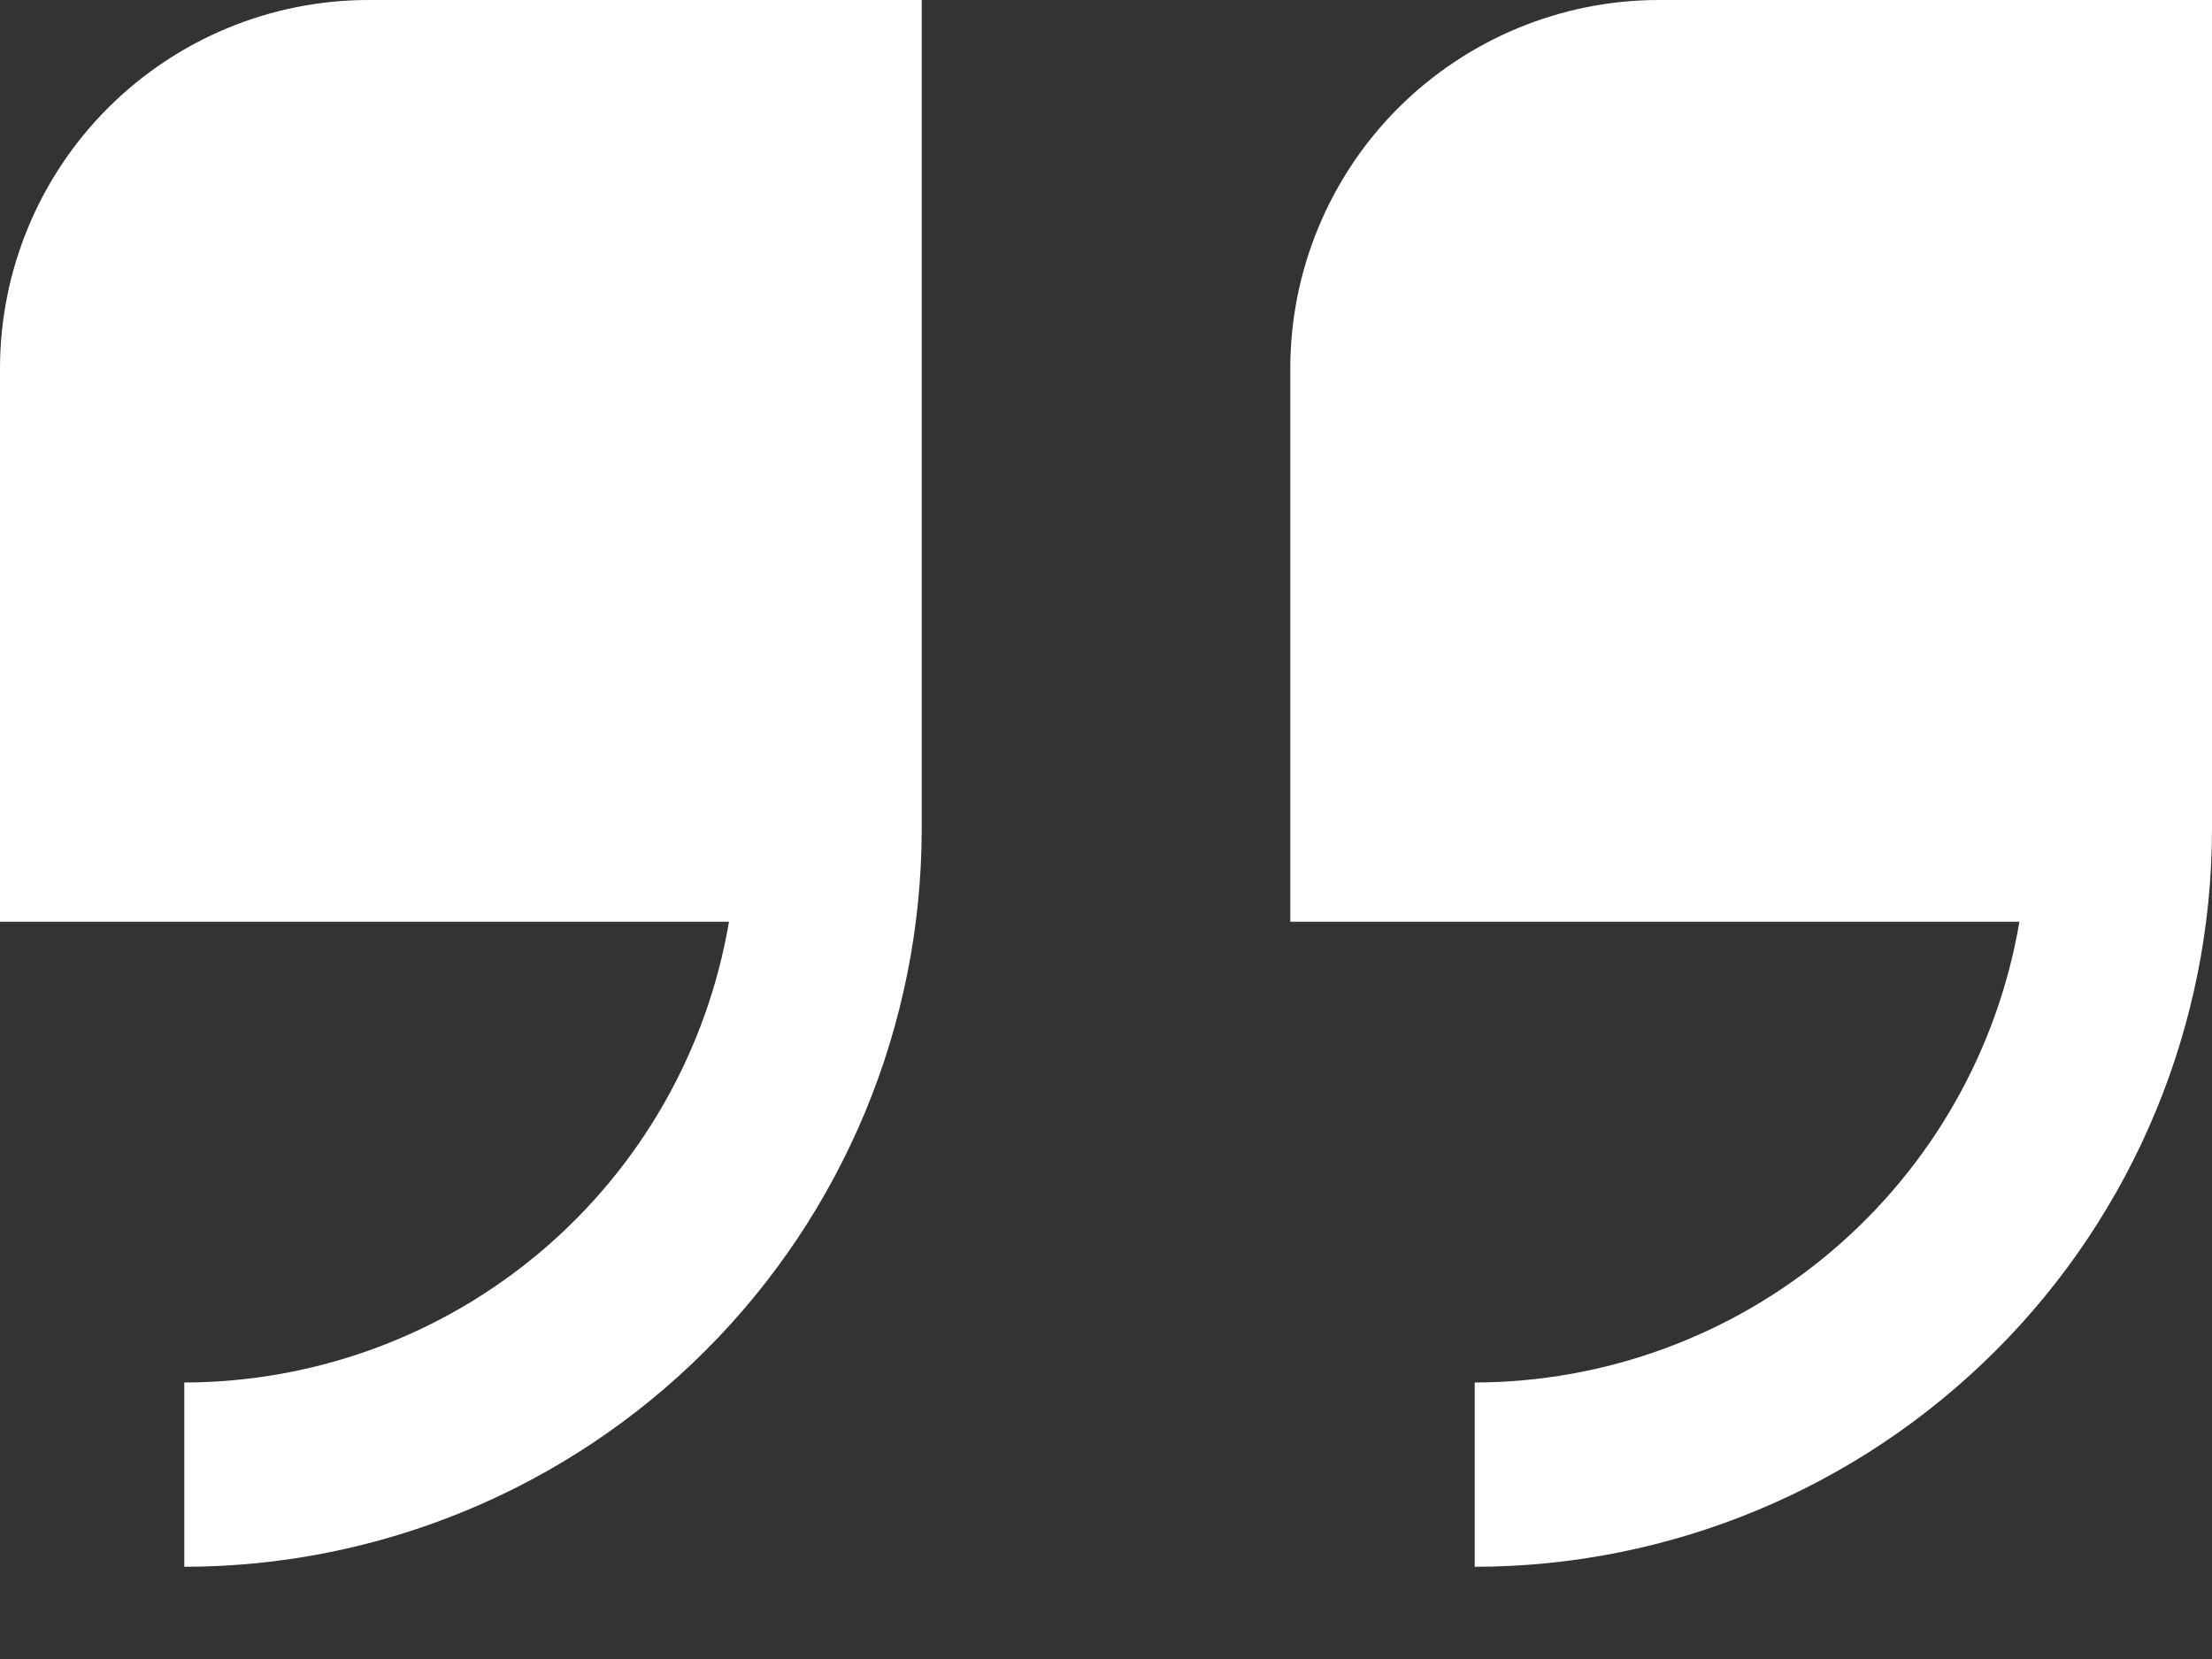 <svg width="16" height="12" viewBox="0 0 16 12" fill="none" xmlns="http://www.w3.org/2000/svg">
<rect x="0" y="0" width="16" height="12" fill="#333333" stroke="none"/>
<path d="M0 2.667V6.667H5.273C5.115 7.598 4.633 8.443 3.912 9.053C3.191 9.663 2.278 9.998 1.333 10V11.333C2.747 11.332 4.103 10.769 5.103 9.769C6.103 8.77 6.665 7.414 6.667 6V0H2.667C1.959 0 1.281 0.281 0.781 0.781C0.281 1.281 0 1.959 0 2.667H0Z" fill="white"/>
<path d="M12 0C11.293 0 10.615 0.281 10.114 0.781C9.614 1.281 9.333 1.959 9.333 2.667V6.667H14.607C14.449 7.598 13.966 8.443 13.245 9.053C12.524 9.663 11.611 9.998 10.667 10V11.333C12.081 11.332 13.436 10.769 14.436 9.769C15.436 8.77 15.998 7.414 16 6V0H12Z" fill="white"/>
</svg>
